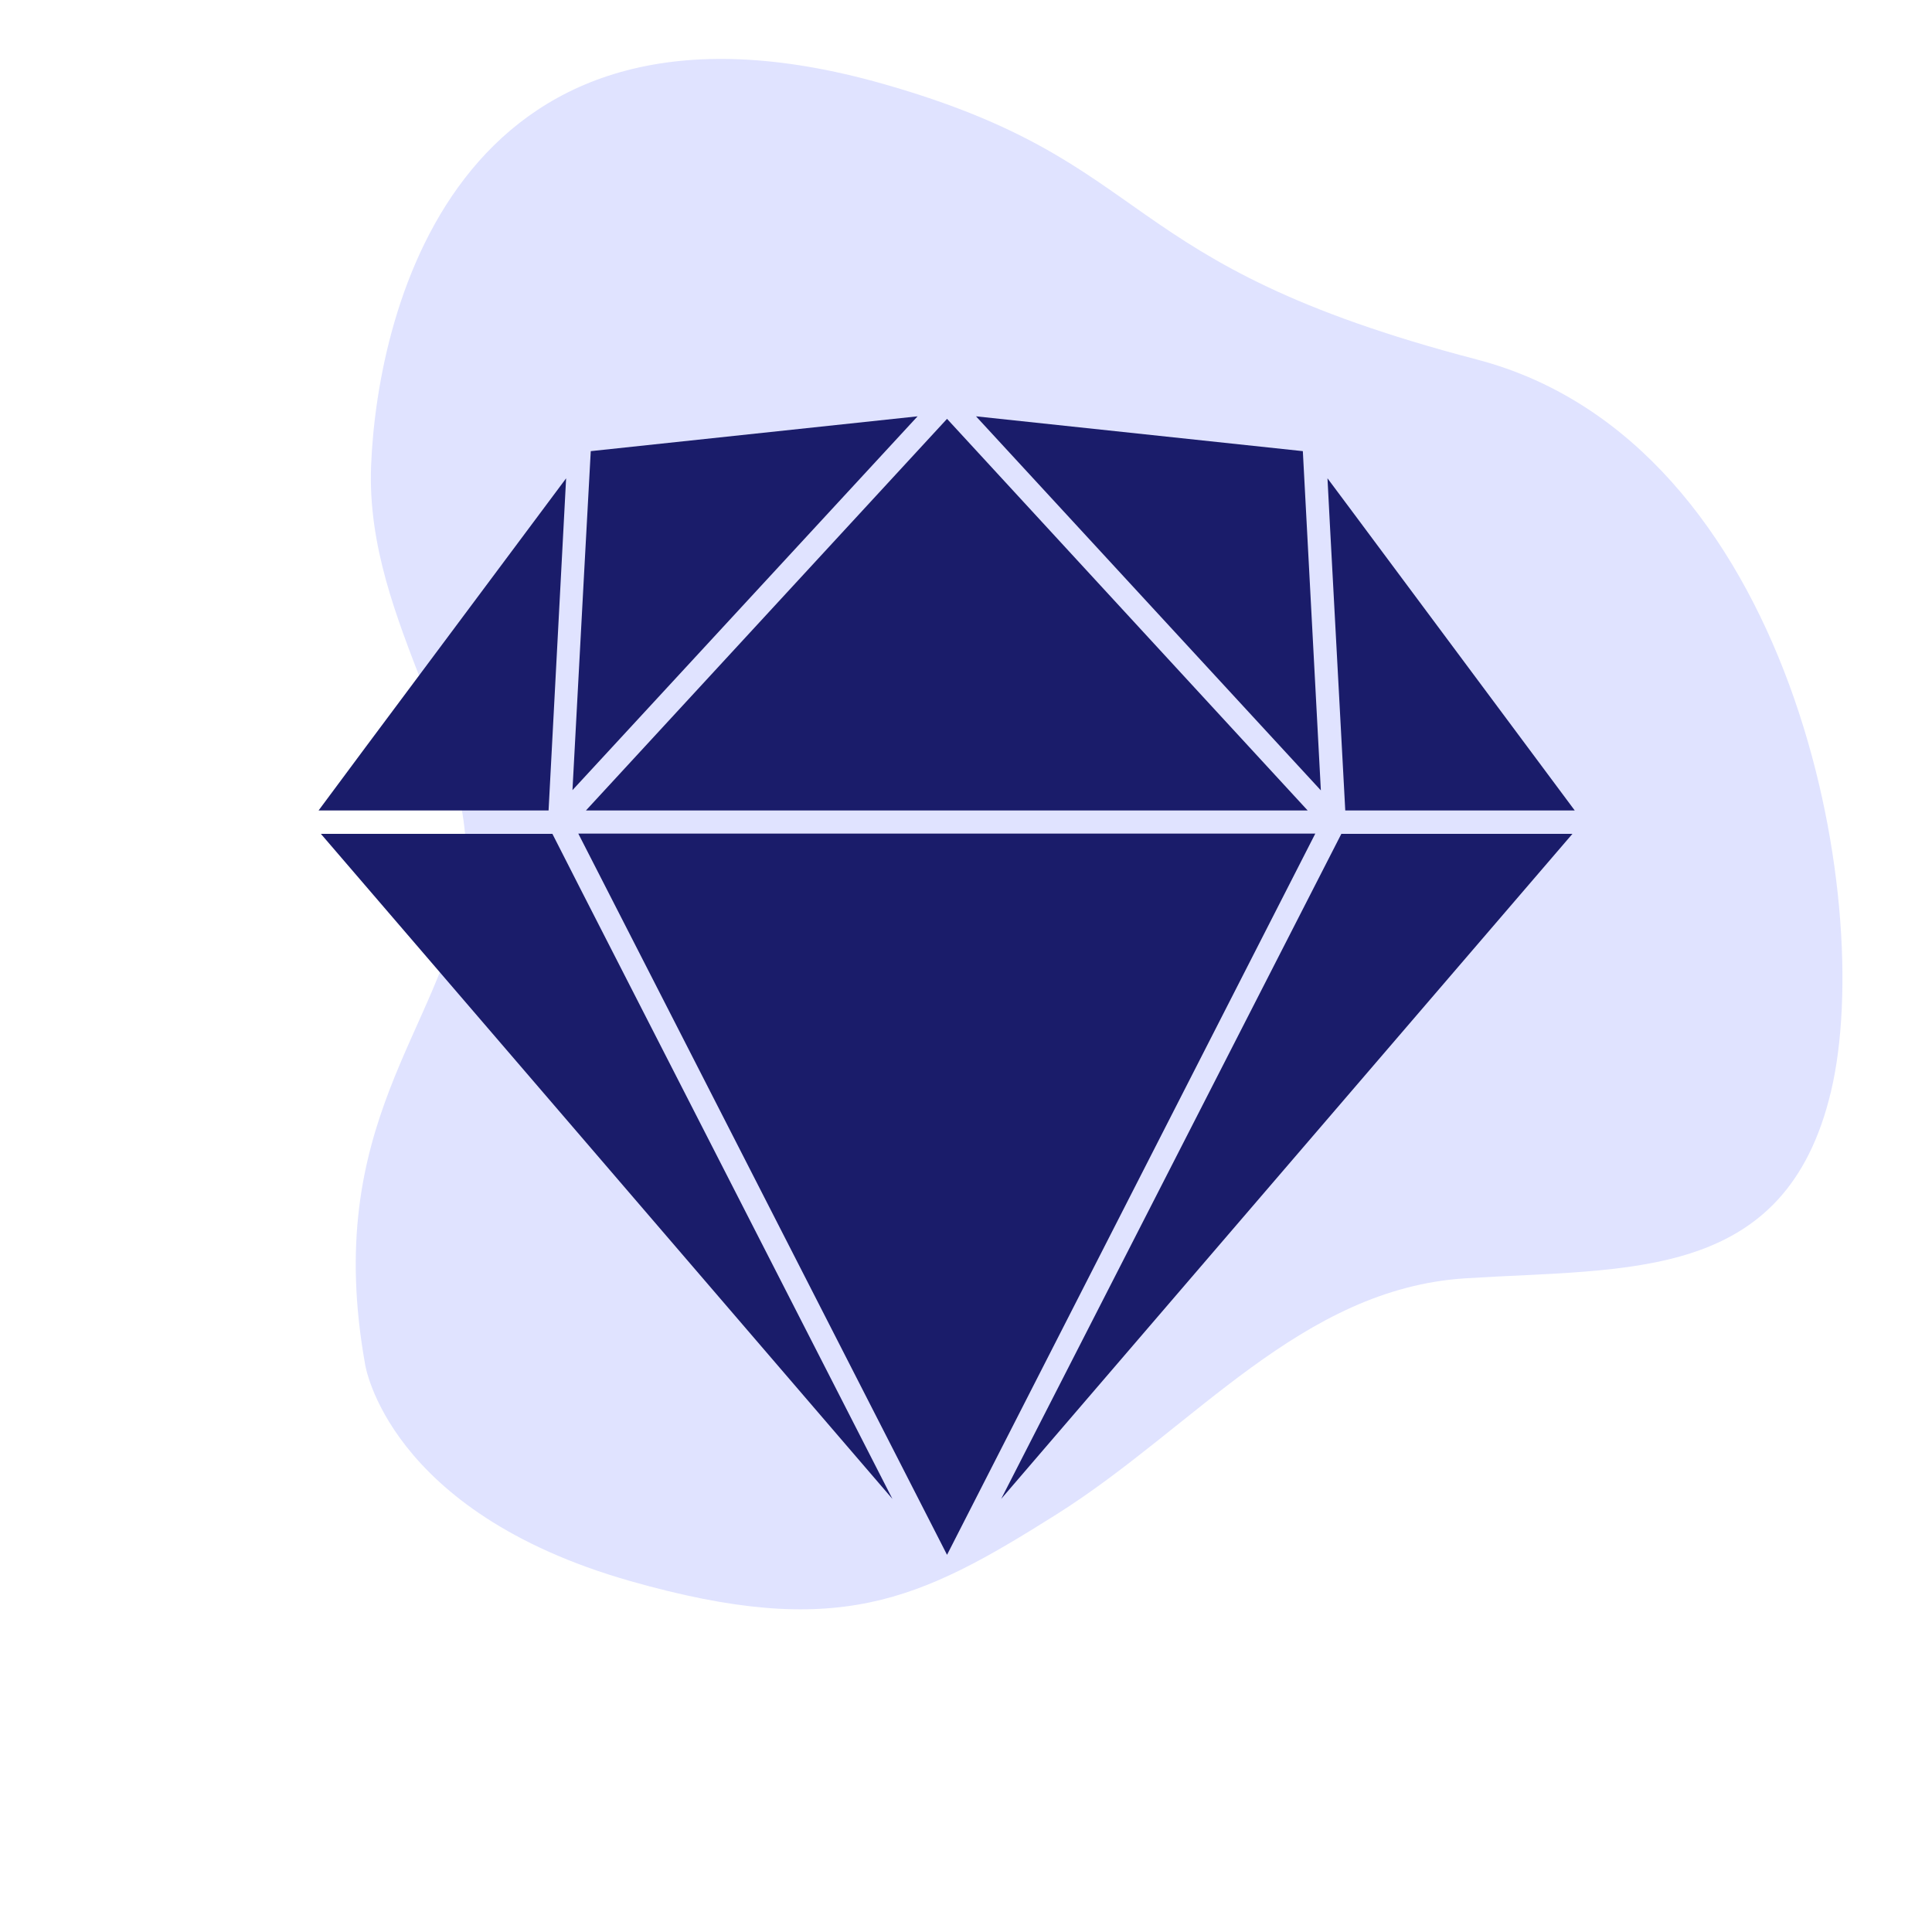 <svg width="49" height="49" viewBox="0 0 49 49" fill="none" xmlns="http://www.w3.org/2000/svg">
<path d="M9.259 34.598C9.259 34.598 9.812 38.342 15.984 40.099C21.253 41.599 23.302 40.609 26.8 38.405C30.298 36.201 33.002 32.685 37.166 32.421C41.33 32.157 45.291 32.524 46.44 27.675C47.589 22.826 45.451 11.204 37.453 9.117C28.099 6.676 29.483 4.143 22.408 2.13C11.709 -0.915 9.574 7.754 9.412 11.812C9.251 15.87 12.314 19.074 11.752 22.602C11.19 26.129 8.165 28.478 9.259 34.596L9.259 34.598Z" fill="#E0E3FF"/>
<path d="M9.272 18.95L8.08 20.555H13.913L14.358 12.131L9.272 18.95ZM33.043 11.442L24.754 10.559L33.5 20.046L33.043 11.442ZM14.732 22.566L14.01 21.148H8.138L22.634 38.016L14.732 22.566ZM14.861 20.555H33.165L27.912 14.851L24.019 10.623L14.861 20.555ZM34.023 21.142L25.392 38.016L39.881 21.148H34.023V21.142ZM34.274 12.943L33.668 12.131L33.726 13.246L34.119 20.555H39.939L34.274 12.943ZM14.815 14.523L14.519 20.04L23.272 10.559L14.983 11.442L14.815 14.523ZM33.359 21.142H14.667L17.4 26.485L24.019 39.434L33.359 21.142Z" fill="#1A1C6A"/>
</svg>

